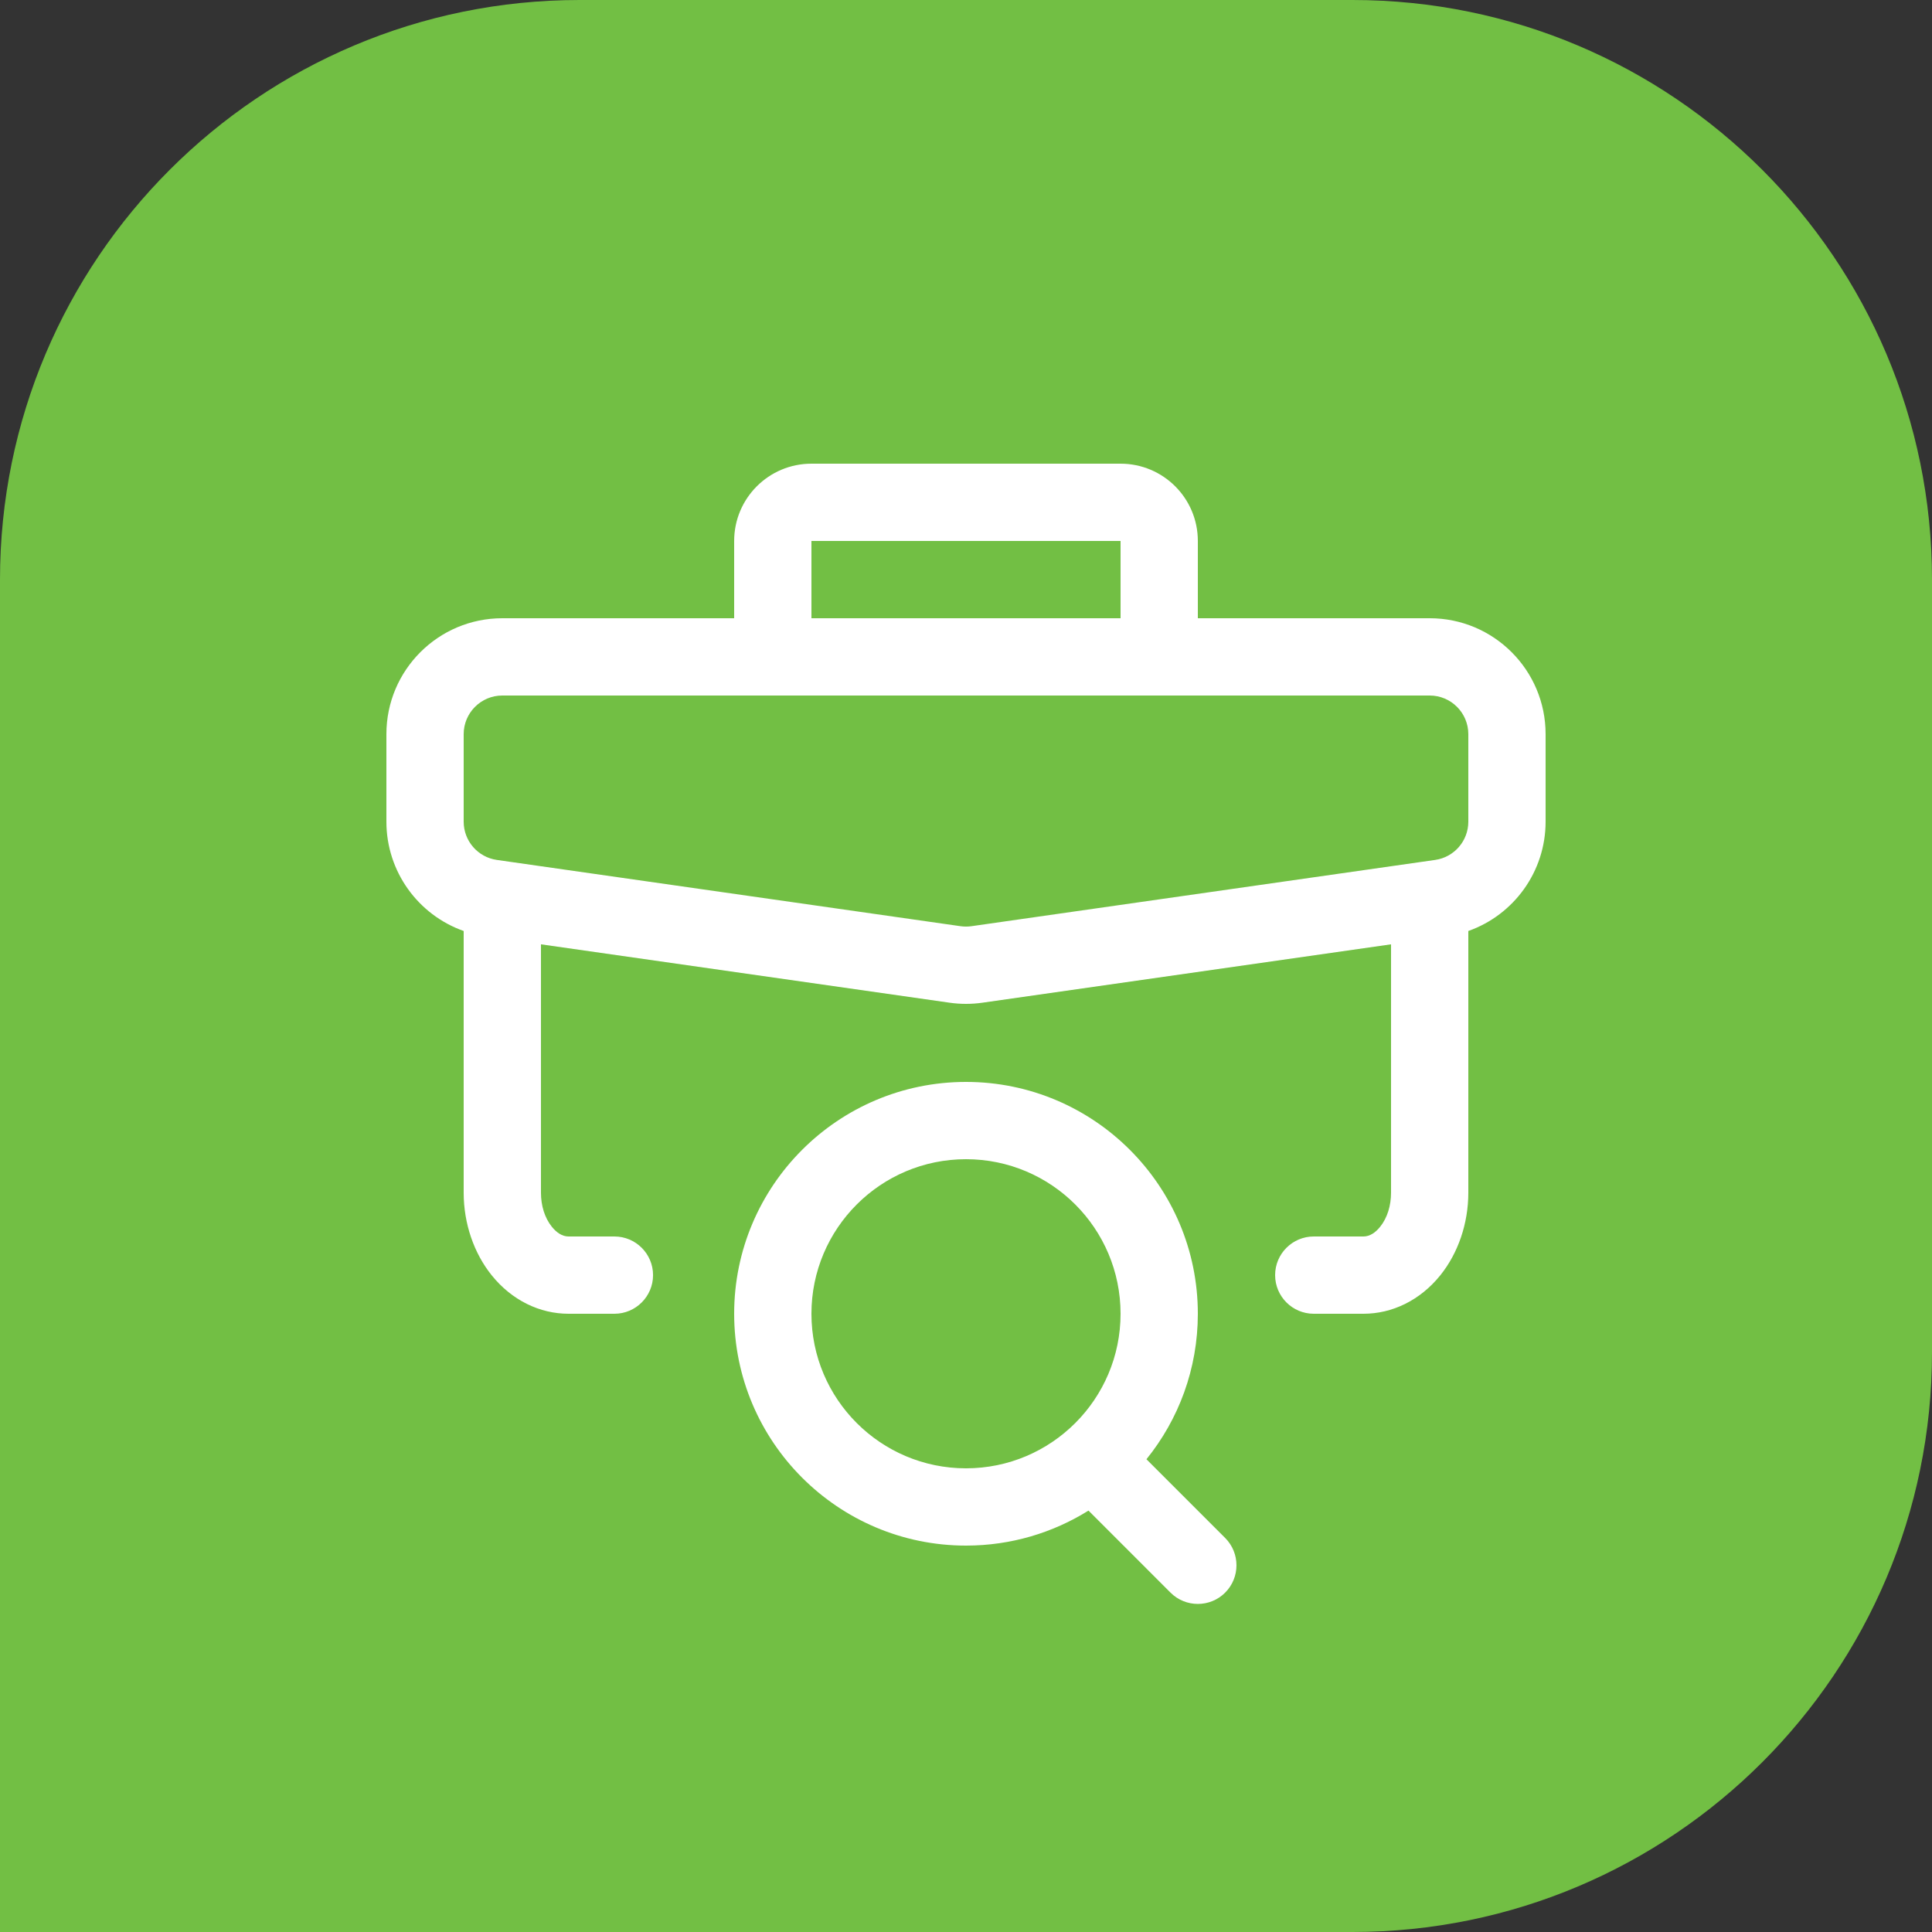 <svg xmlns="http://www.w3.org/2000/svg" width="50" height="50" viewBox="0 0 50 50" fill="none"><rect x="0" y="0" width="50" height="50" fill="#333333" stroke="none"/><path d="M0 15C0 6.716 6.716 0 15 0H35C43.284 0 50 6.716 50 15V35C50 43.284 43.284 50 35 50H0V15Z" fill="#72BF44"></path><path fill-rule="evenodd" clip-rule="evenodd" d="M28.17 39.094L30.293 41.217C30.683 41.607 31.317 41.607 31.707 41.217C32.097 40.826 32.097 40.193 31.707 39.802L29.67 37.765C30.502 36.736 31 35.426 31 34C31 30.689 28.311 28 25 28C21.689 28 19 30.689 19 34C19 37.311 21.689 40 25 40C26.164 40 27.25 39.668 28.17 39.094ZM25 30C27.208 30 29 31.792 29 34C29 36.208 27.208 38 25 38C22.792 38 21 36.208 21 34C21 31.792 22.792 30 25 30Z" fill="white"></path><path fill-rule="evenodd" clip-rule="evenodd" d="M19 16H13C11.343 16 10 17.343 10 19V21.265C10 22.557 10.822 23.678 12 24.094V30.867C12 31.669 12.267 32.434 12.723 33.002C13.248 33.655 13.972 34 14.714 34H15.901C16.452 34 16.901 33.552 16.901 33C16.901 32.448 16.452 32 15.901 32H14.714C14.547 32 14.4 31.896 14.282 31.749C14.094 31.516 14 31.196 14 30.867V24.439L24.576 25.95C24.857 25.99 25.143 25.99 25.424 25.95L36 24.439V30.867C36 31.196 35.906 31.516 35.718 31.749C35.6 31.896 35.453 32 35.286 32C35.109 32 35.304 32 34 32C33.448 32 33 32.448 33 33C33 33.552 33.448 34 34 34H35.286C36.028 34 36.752 33.655 37.277 33.002C37.733 32.434 38 31.669 38 30.867V24.094C39.178 23.678 40 22.557 40 21.265V19C40 17.343 38.657 16 37 16H31V14C31 12.895 30.105 12 29 12H21C19.895 12 19 12.895 19 14V16ZM37 18H13C12.448 18 12 18.448 12 19V21.265C12 21.763 12.366 22.185 12.859 22.255L24.859 23.97C24.952 23.983 25.048 23.983 25.141 23.97L37.141 22.255C37.634 22.185 38 21.763 38 21.265V19C38 18.448 37.552 18 37 18ZM21 16V14H29V16H21Z" fill="white"></path></svg>